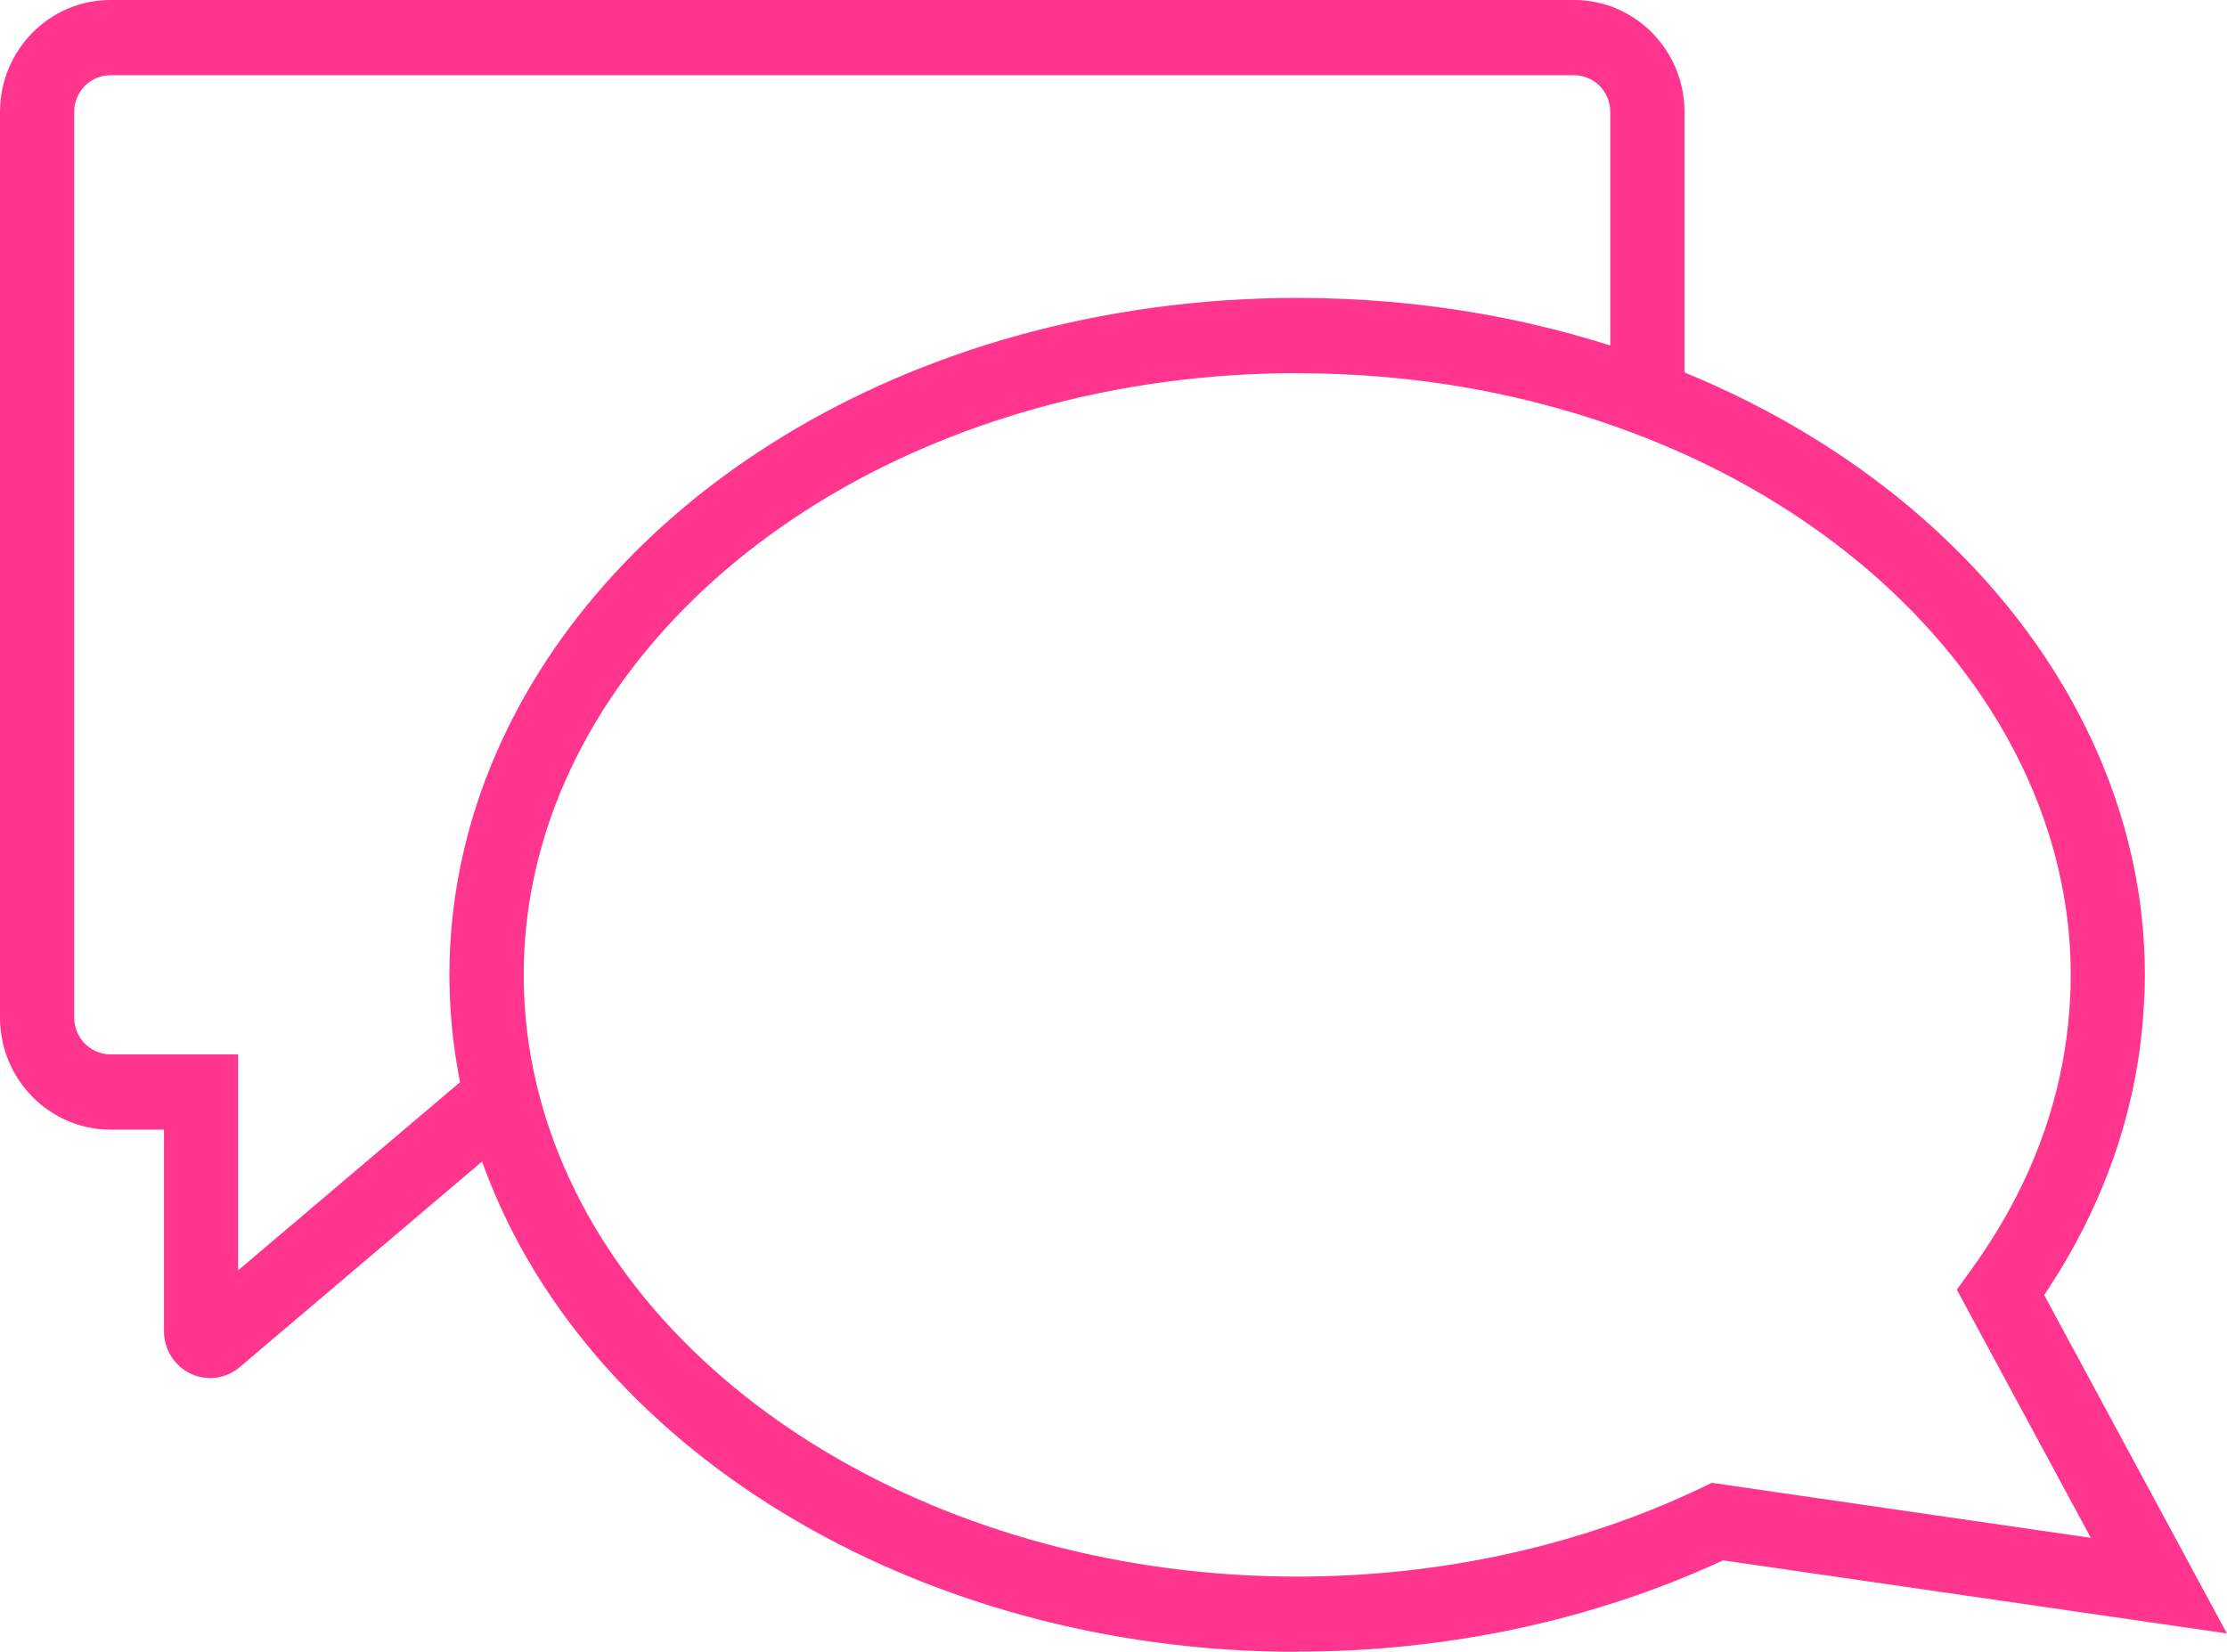 <svg width="62" height="46" viewBox="0 0 62 46" fill="none" xmlns="http://www.w3.org/2000/svg">
<path d="M36.117 46C25.495 46 16.133 40.297 13.347 32.133C12.793 30.51 12.512 28.834 12.512 27.148C12.512 19.155 18.844 12.007 28.269 9.36C30.796 8.655 33.435 8.296 36.117 8.296C39.66 8.296 43.067 8.908 46.239 10.113C54.426 13.215 59.714 19.903 59.714 27.148C59.714 27.436 59.706 27.684 59.691 27.901C59.639 29.026 59.457 30.166 59.148 31.266C58.934 32.034 58.657 32.8 58.321 33.538C57.94 34.39 57.464 35.239 56.91 36.063L61.997 45.487L47.969 43.452C44.38 45.118 40.288 45.995 36.111 45.995L36.117 46ZM36.117 10.391C33.622 10.391 31.165 10.723 28.82 11.38C20.302 13.771 14.58 20.108 14.58 27.148C14.58 28.599 14.822 30.045 15.3 31.448C17.802 38.783 26.363 43.904 36.119 43.904C40.101 43.904 43.994 43.047 47.378 41.427L47.657 41.293L58.209 42.825L54.478 35.914L54.867 35.376C55.505 34.493 56.036 33.584 56.447 32.671C56.738 32.026 56.978 31.364 57.164 30.699C57.429 29.751 57.586 28.771 57.633 27.787C57.645 27.59 57.65 27.388 57.65 27.15C57.65 20.788 52.888 14.873 45.517 12.077C42.576 10.96 39.416 10.394 36.119 10.394L36.117 10.391Z" fill="#FF358E"/>
<path d="M5.846 38.374C5.662 38.374 5.478 38.333 5.306 38.252C4.855 38.04 4.565 37.575 4.565 37.072V31.458H3.078C1.381 31.458 0 30.058 0 28.336V3.114C0 1.398 1.378 0 3.07 0H43.825C45.517 0 46.896 1.398 46.896 3.114V10.852H44.83V3.114C44.83 2.553 44.379 2.095 43.825 2.095H3.07C2.517 2.095 2.066 2.553 2.066 3.114V28.336C2.066 28.902 2.519 29.362 3.078 29.362H6.629V35.376L13.43 29.608L14.753 31.215L6.671 38.073C6.437 38.273 6.14 38.376 5.844 38.376L5.846 38.374Z" fill="#FF358E"/>
</svg>
